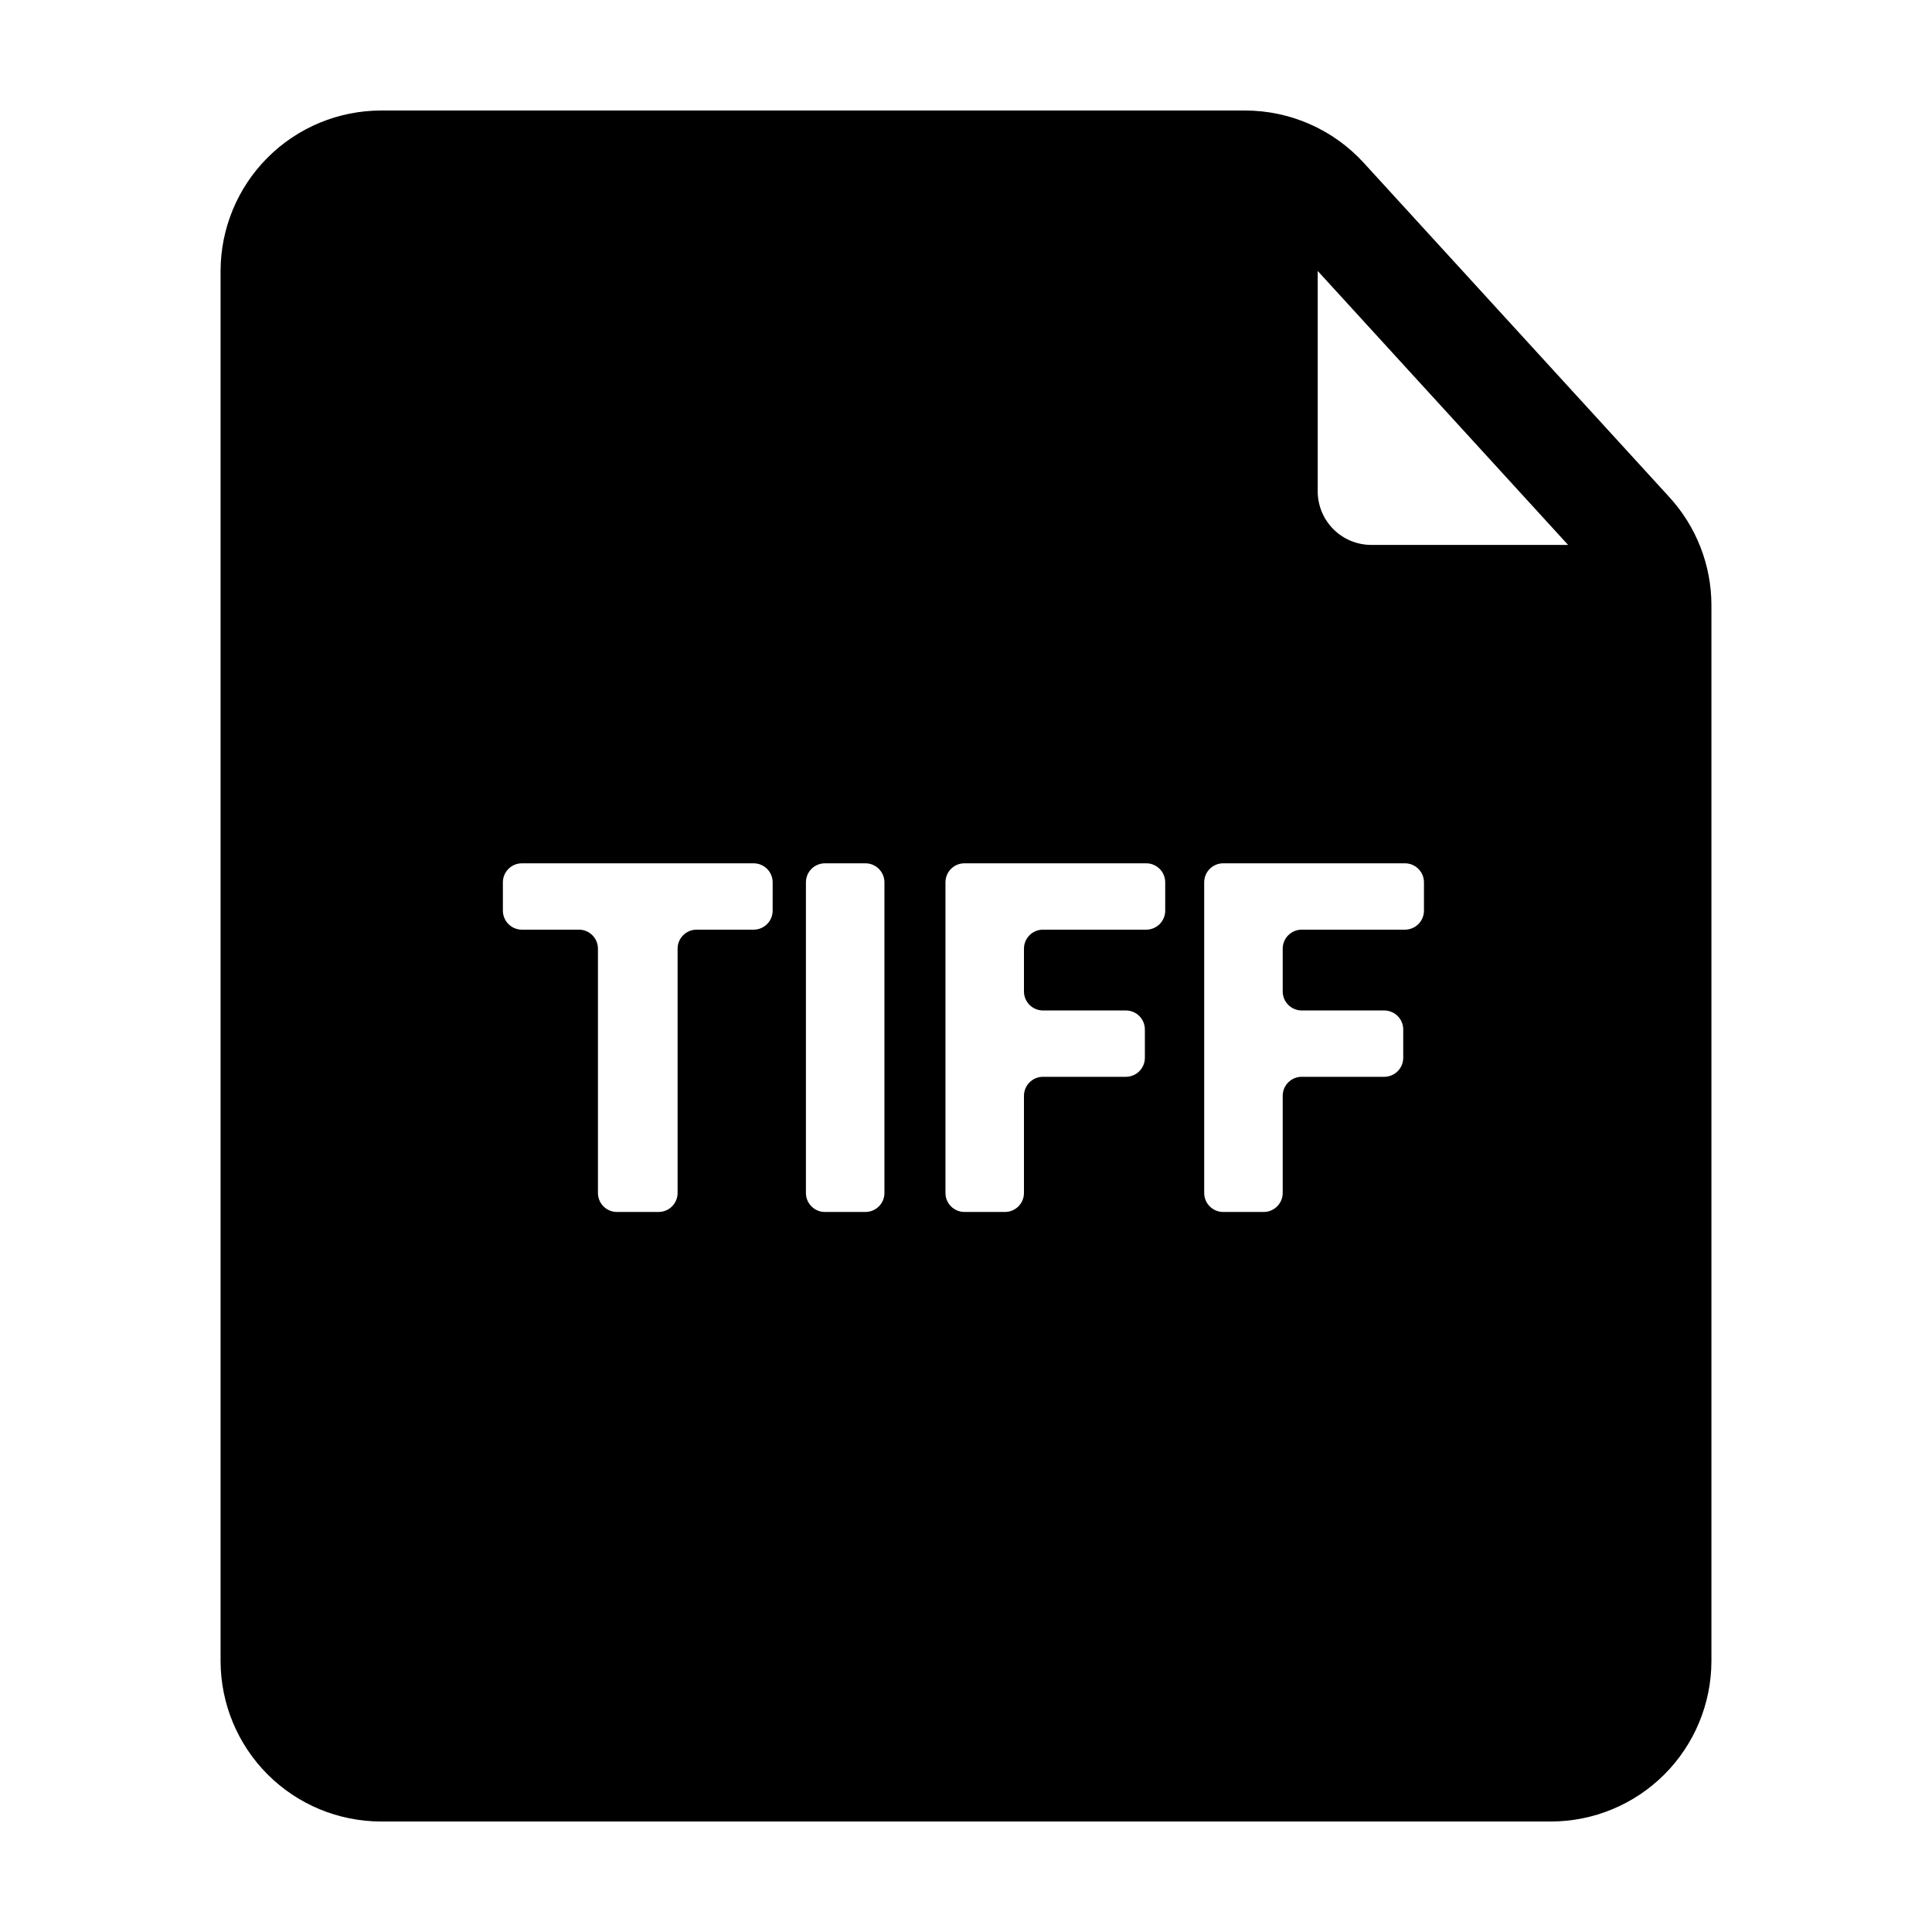 <?xml version="1.0" encoding="UTF-8"?>
<!-- Uploaded to: SVG Find, www.svgrepo.com, Generator: SVG Find Mixer Tools -->
<svg fill="#000000" width="800px" height="800px" version="1.1" viewBox="144 144 512 512" xmlns="http://www.w3.org/2000/svg">
 <g>
  <path d="m486.75 293.64-3.625-100.21h-261.12v414.79h356.85v-313.42zm-137.99 91.691c0 1.34-0.531 2.621-1.477 3.562-0.945 0.945-2.227 1.477-3.562 1.477h-15.113c-2.781 0-5.039 2.258-5.039 5.039v64.738c0 1.336-0.531 2.617-1.477 3.562-0.945 0.945-2.227 1.477-3.562 1.477h-11.031c-2.785 0-5.039-2.254-5.039-5.039v-64.738c0-1.336-0.531-2.617-1.477-3.562-0.945-0.945-2.227-1.477-3.562-1.477h-15.113c-2.781 0-5.039-2.254-5.039-5.039v-7.504c0-2.785 2.258-5.039 5.039-5.039h61.414c1.336 0 2.617 0.531 3.562 1.477 0.945 0.945 1.477 2.227 1.477 3.562zm29.625 74.816c0 1.336-0.531 2.617-1.477 3.562-0.945 0.945-2.227 1.477-3.562 1.477h-10.73c-2.785 0-5.039-2.254-5.039-5.039v-82.32c0-2.785 2.254-5.039 5.039-5.039h10.73c1.336 0 2.617 0.531 3.562 1.477 0.945 0.945 1.477 2.227 1.477 3.562zm74.41-74.816c0 1.34-0.531 2.621-1.477 3.562-0.941 0.945-2.223 1.477-3.562 1.477h-27.355c-2.781 0-5.039 2.258-5.039 5.039v11.336c0 1.336 0.531 2.617 1.477 3.562 0.945 0.945 2.227 1.477 3.562 1.477h21.965c1.34 0 2.621 0.531 3.562 1.473 0.945 0.945 1.477 2.227 1.477 3.562v7.508c0 1.336-0.531 2.617-1.477 3.562-0.941 0.945-2.223 1.477-3.562 1.477h-21.965c-2.781 0-5.039 2.254-5.039 5.039v25.746-0.004c0 1.336-0.531 2.617-1.473 3.562-0.945 0.945-2.227 1.477-3.562 1.477h-10.734c-2.781 0-5.035-2.254-5.035-5.039v-82.32c0-2.785 2.254-5.039 5.035-5.039h48.164c1.34 0 2.621 0.531 3.562 1.477 0.945 0.945 1.477 2.227 1.477 3.562zm68.57 0c0 1.34-0.531 2.621-1.477 3.562-0.945 0.945-2.227 1.477-3.562 1.477h-27.355c-2.785 0-5.039 2.258-5.039 5.039v11.336c0 1.336 0.531 2.617 1.477 3.562 0.945 0.945 2.227 1.477 3.562 1.477h21.863c1.336 0 2.617 0.531 3.562 1.473 0.945 0.945 1.477 2.227 1.477 3.562v7.508c0 1.336-0.531 2.617-1.477 3.562-0.945 0.945-2.227 1.477-3.562 1.477h-21.863c-2.785 0-5.039 2.254-5.039 5.039v25.746-0.004c0 1.336-0.531 2.617-1.477 3.562-0.945 0.945-2.227 1.477-3.562 1.477h-10.73c-2.781 0-5.039-2.254-5.039-5.039v-82.32c0-2.785 2.258-5.039 5.039-5.039h48.164c1.336 0 2.617 0.531 3.562 1.477 0.945 0.945 1.477 2.227 1.477 3.562z"/>
  <path d="m586.41 275.76-81.012-88.617c-8.059-8.812-19.445-13.84-31.387-13.855h-229.03c-11.273 0.012-22.082 4.496-30.055 12.469-7.969 7.973-12.453 18.777-12.469 30.051v368.39c0.016 11.273 4.5 22.082 12.469 30.051 7.973 7.973 18.781 12.457 30.055 12.469h310.04c11.273-0.012 22.082-4.496 30.055-12.469 7.969-7.969 12.453-18.777 12.469-30.051v-279.92c-0.035-10.559-4.004-20.727-11.137-28.516zm-26.852 12.645-52.195 0.004c-3.785-0.016-7.41-1.539-10.066-4.234s-4.129-6.34-4.09-10.125v-58.242zm-4.535 309.99-310.04 0.004c-7.836-0.027-14.18-6.371-14.207-14.207v-368.39c0.027-7.836 6.371-14.18 14.207-14.207h219.86v72.449c0.012 11.273 4.496 22.082 12.469 30.051 7.969 7.973 18.777 12.457 30.051 12.469h61.867v267.62c0 3.769-1.496 7.383-4.16 10.047-2.664 2.664-6.277 4.16-10.047 4.16z"/>
 </g>
</svg>